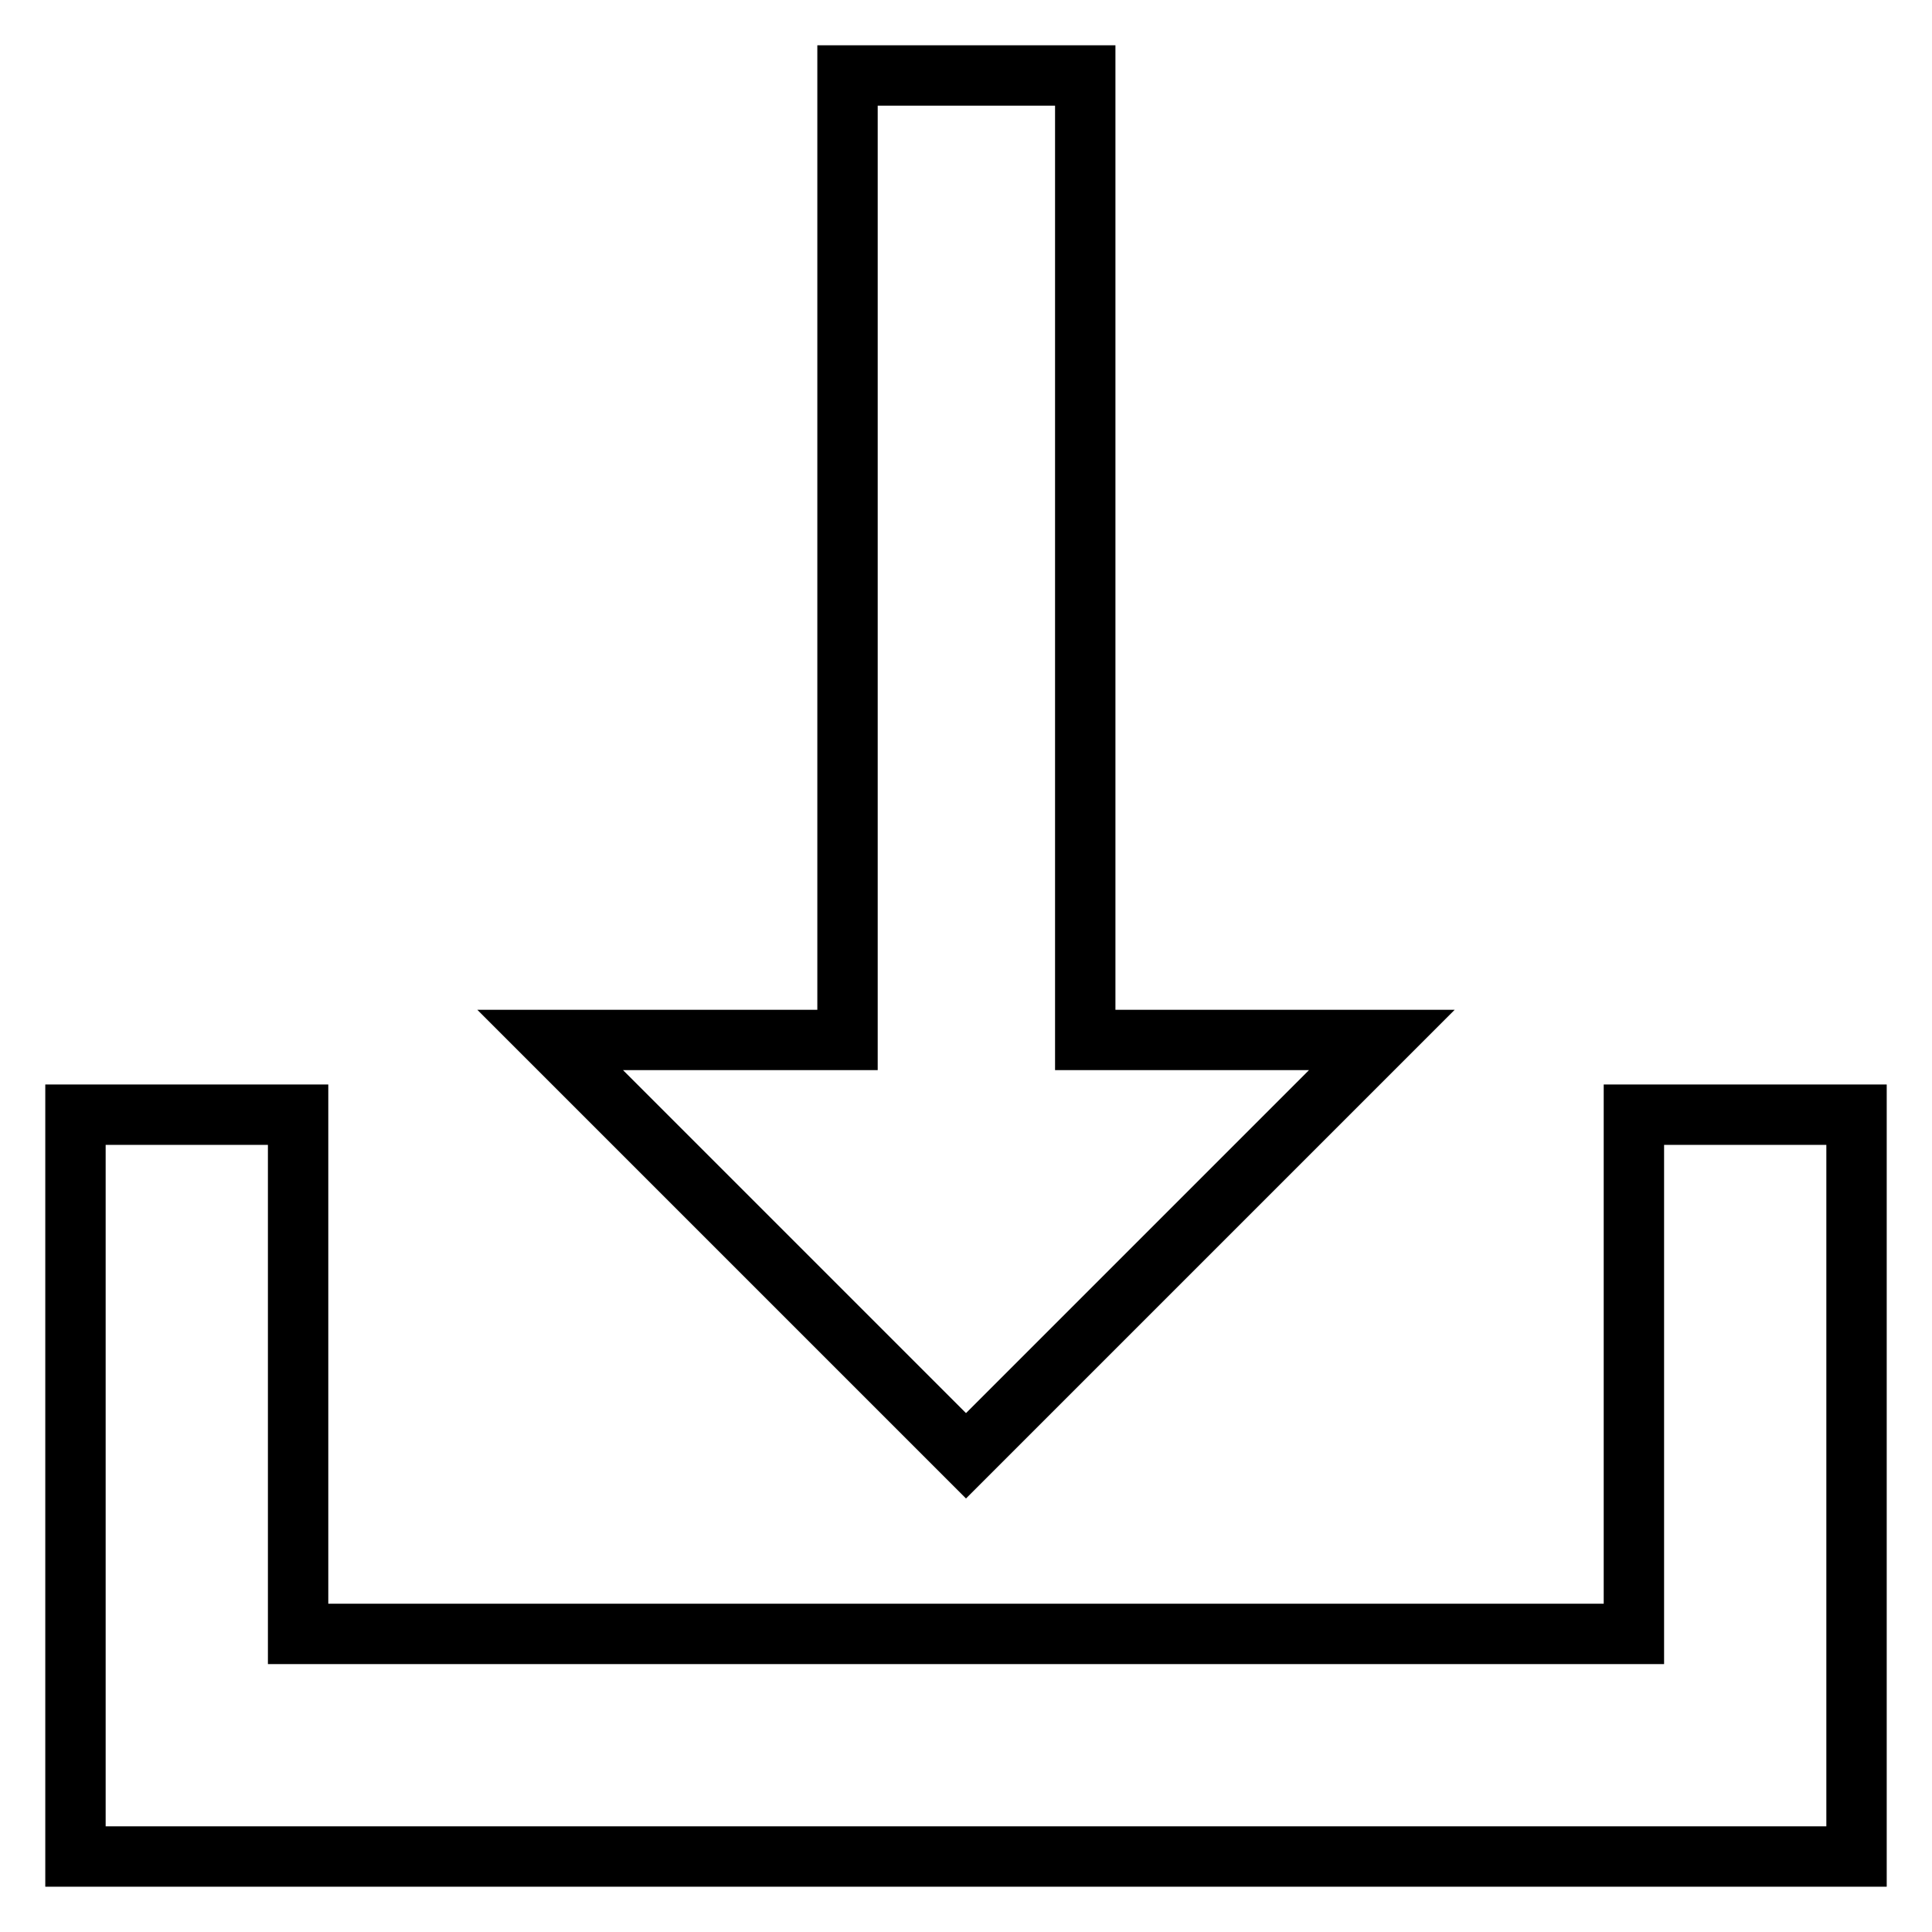 <?xml version="1.0" encoding="utf-8"?>
<!-- Svg Vector Icons : http://www.onlinewebfonts.com/icon -->
<!DOCTYPE svg PUBLIC "-//W3C//DTD SVG 1.1//EN" "http://www.w3.org/Graphics/SVG/1.1/DTD/svg11.dtd">
<svg version="1.1" xmlns="http://www.w3.org/2000/svg" xmlns:xlink="http://www.w3.org/1999/xlink" x="0px" y="0px" viewBox="0 0 256 256" enable-background="new 0 0 256 256" xml:space="preserve">
<g> <path stroke-width="8" fill-opacity="0" stroke="#000000"  d="M216.5,147.7v68.8h-177v-68.8H10v68.8V246h236v-29.5v-68.8H216.5z M183.1,137.8h-39.3V10h-31.5v127.8H72.9 l55.1,55.1L183.1,137.8z"/></g>
</svg>